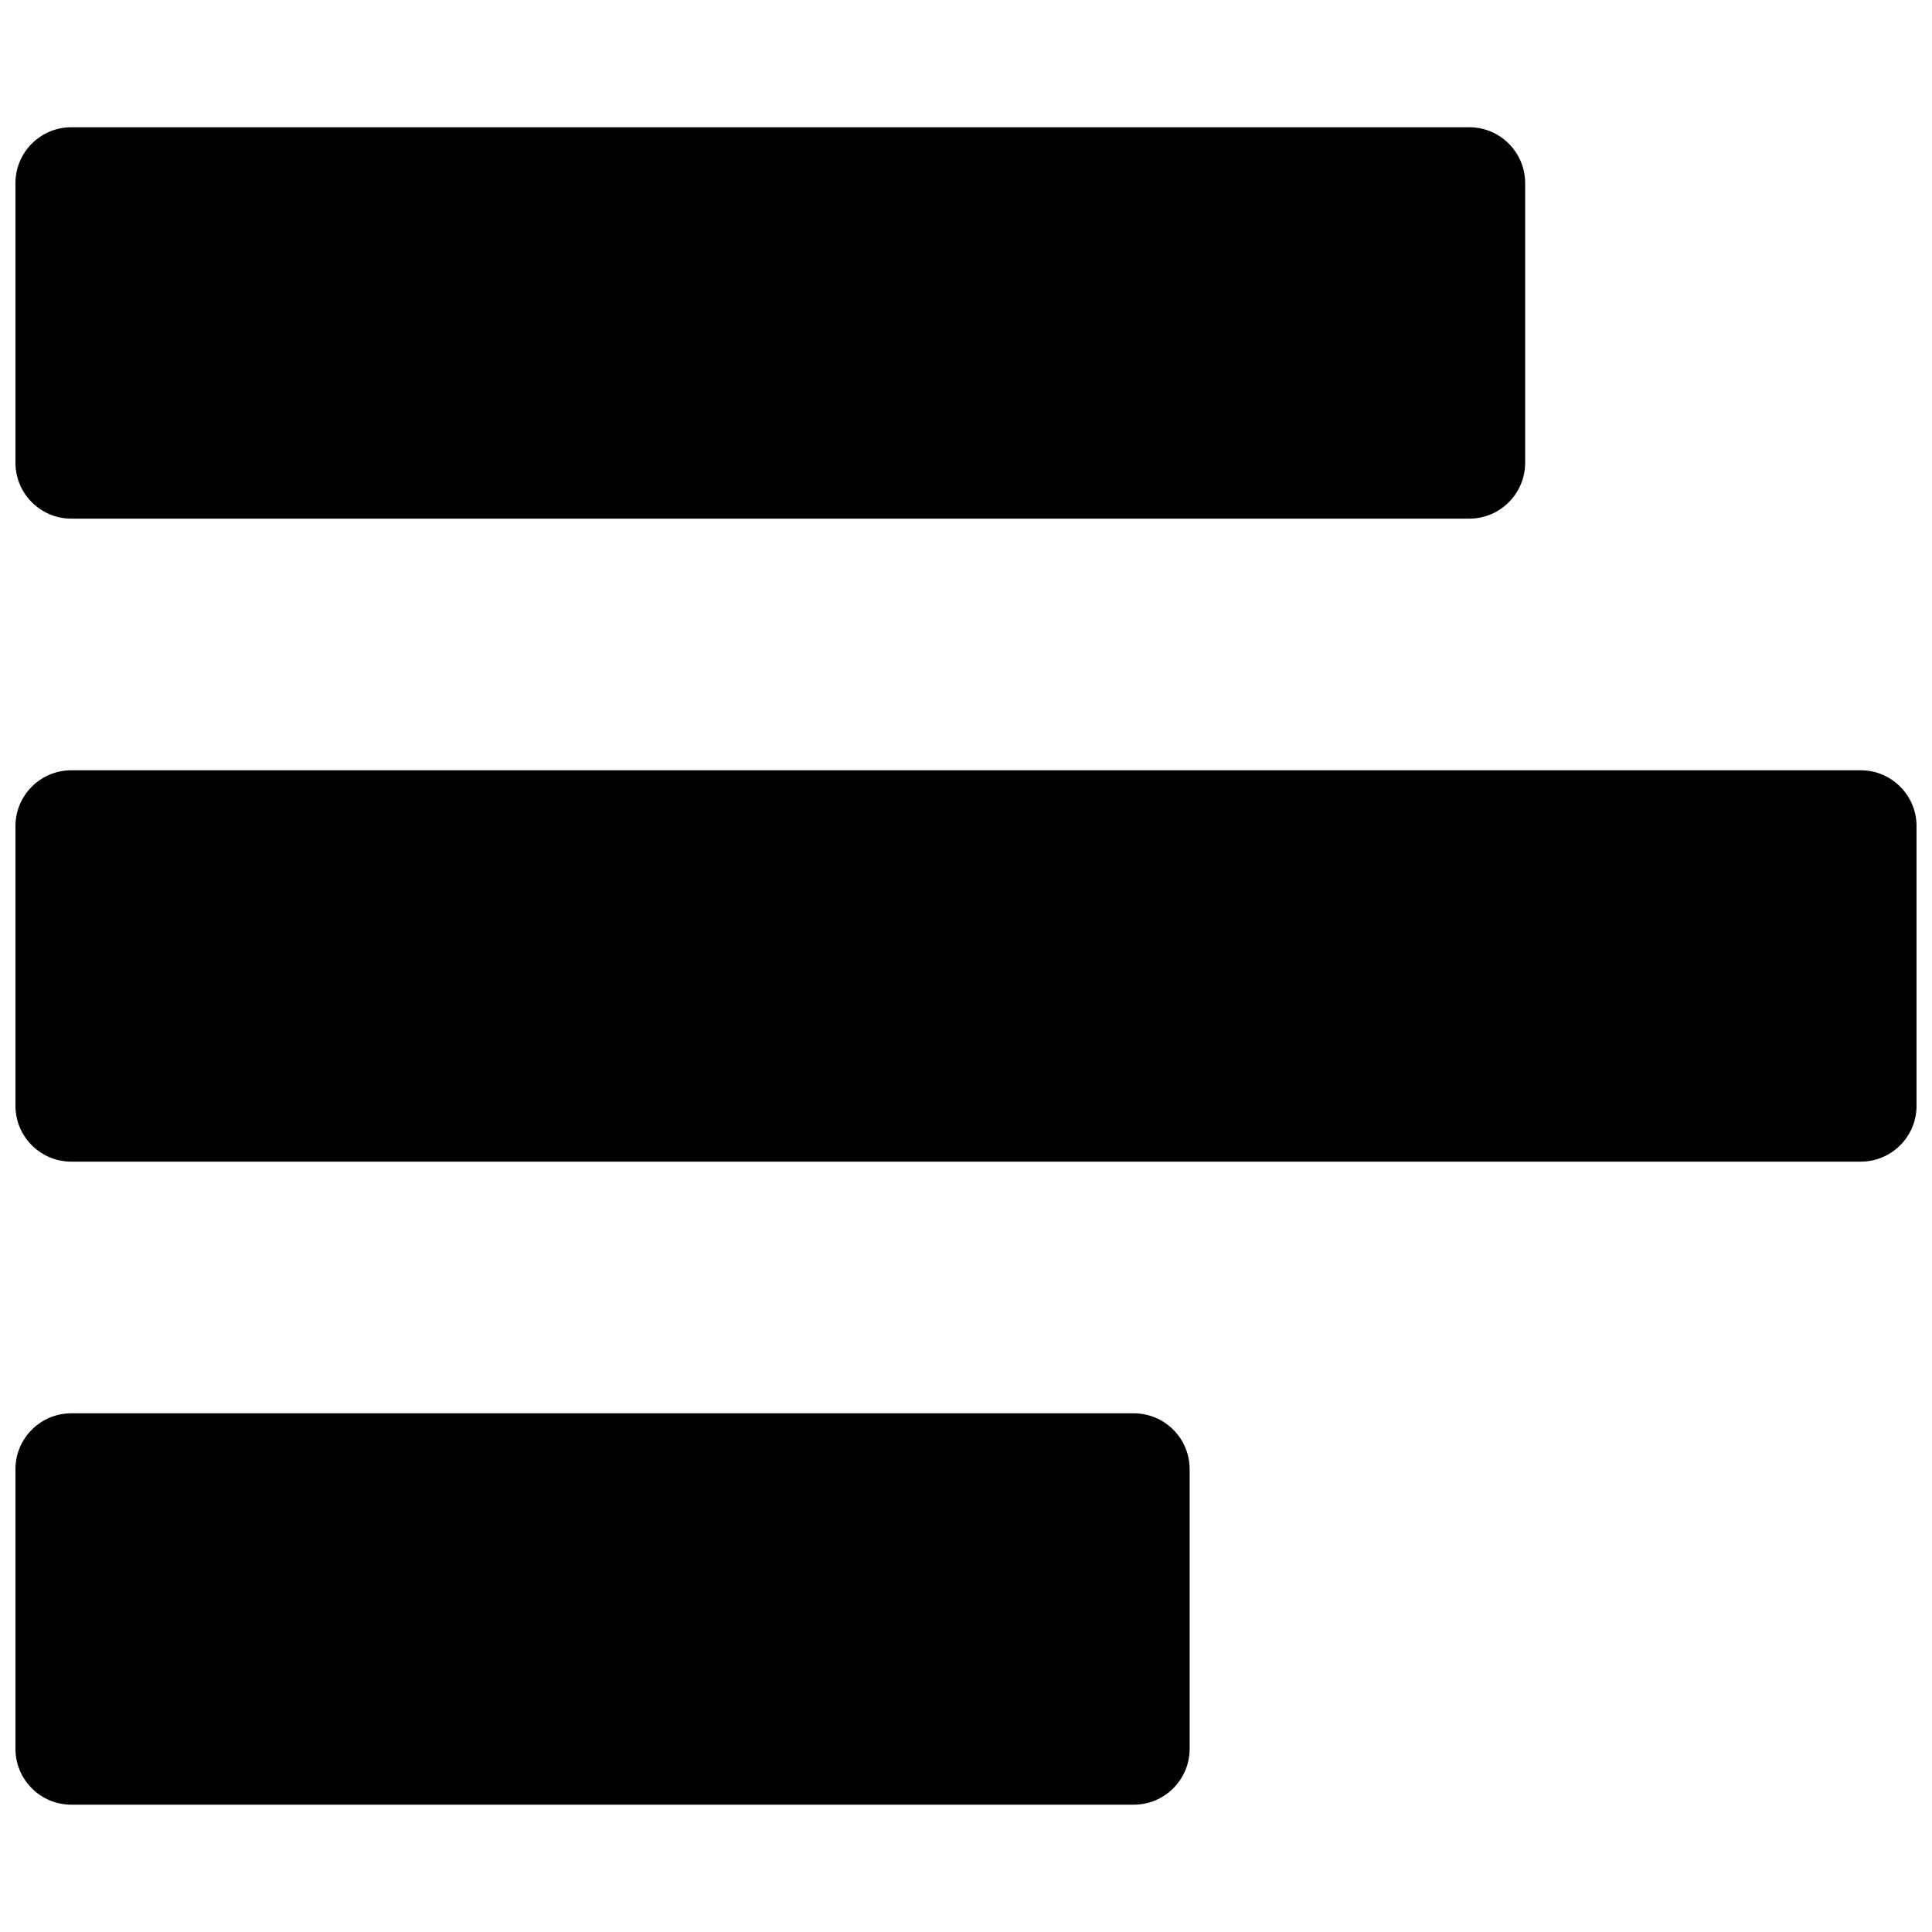 <?xml version="1.0" encoding="UTF-8"?>
<!-- Uploaded to: SVG Repo, www.svgrepo.com, Generator: SVG Repo Mixer Tools -->
<svg width="800px" height="800px" version="1.1" viewBox="144 144 512 512" xmlns="http://www.w3.org/2000/svg">
 <defs>
  <clipPath id="a">
   <path d="m148.09 177h503.81v446h-503.81z"/>
  </clipPath>
 </defs>
 <g clip-path="url(#a)">
  <path d="m162.91 518.54h281.54c8.184 0 14.816 6.633 14.816 14.816v74.09c0 8.184-6.633 14.816-14.816 14.816h-281.54c-8.184 0-14.816-6.633-14.816-14.816v-74.09c0-8.184 6.633-14.816 14.816-14.816zm0-170.41h474.18c8.184 0 14.816 6.633 14.816 14.816v74.09c0 8.184-6.633 14.816-14.816 14.816h-474.18c-8.184 0-14.816-6.633-14.816-14.816v-74.09c0-8.184 6.633-14.816 14.816-14.816zm0-170.41h370.45c8.184 0 14.82 6.633 14.82 14.816v74.09c0 8.184-6.637 14.82-14.82 14.82h-370.45c-8.184 0-14.816-6.637-14.816-14.82v-74.09c0-8.184 6.633-14.816 14.816-14.816z" fill-rule="evenodd"/>
 </g>
</svg>